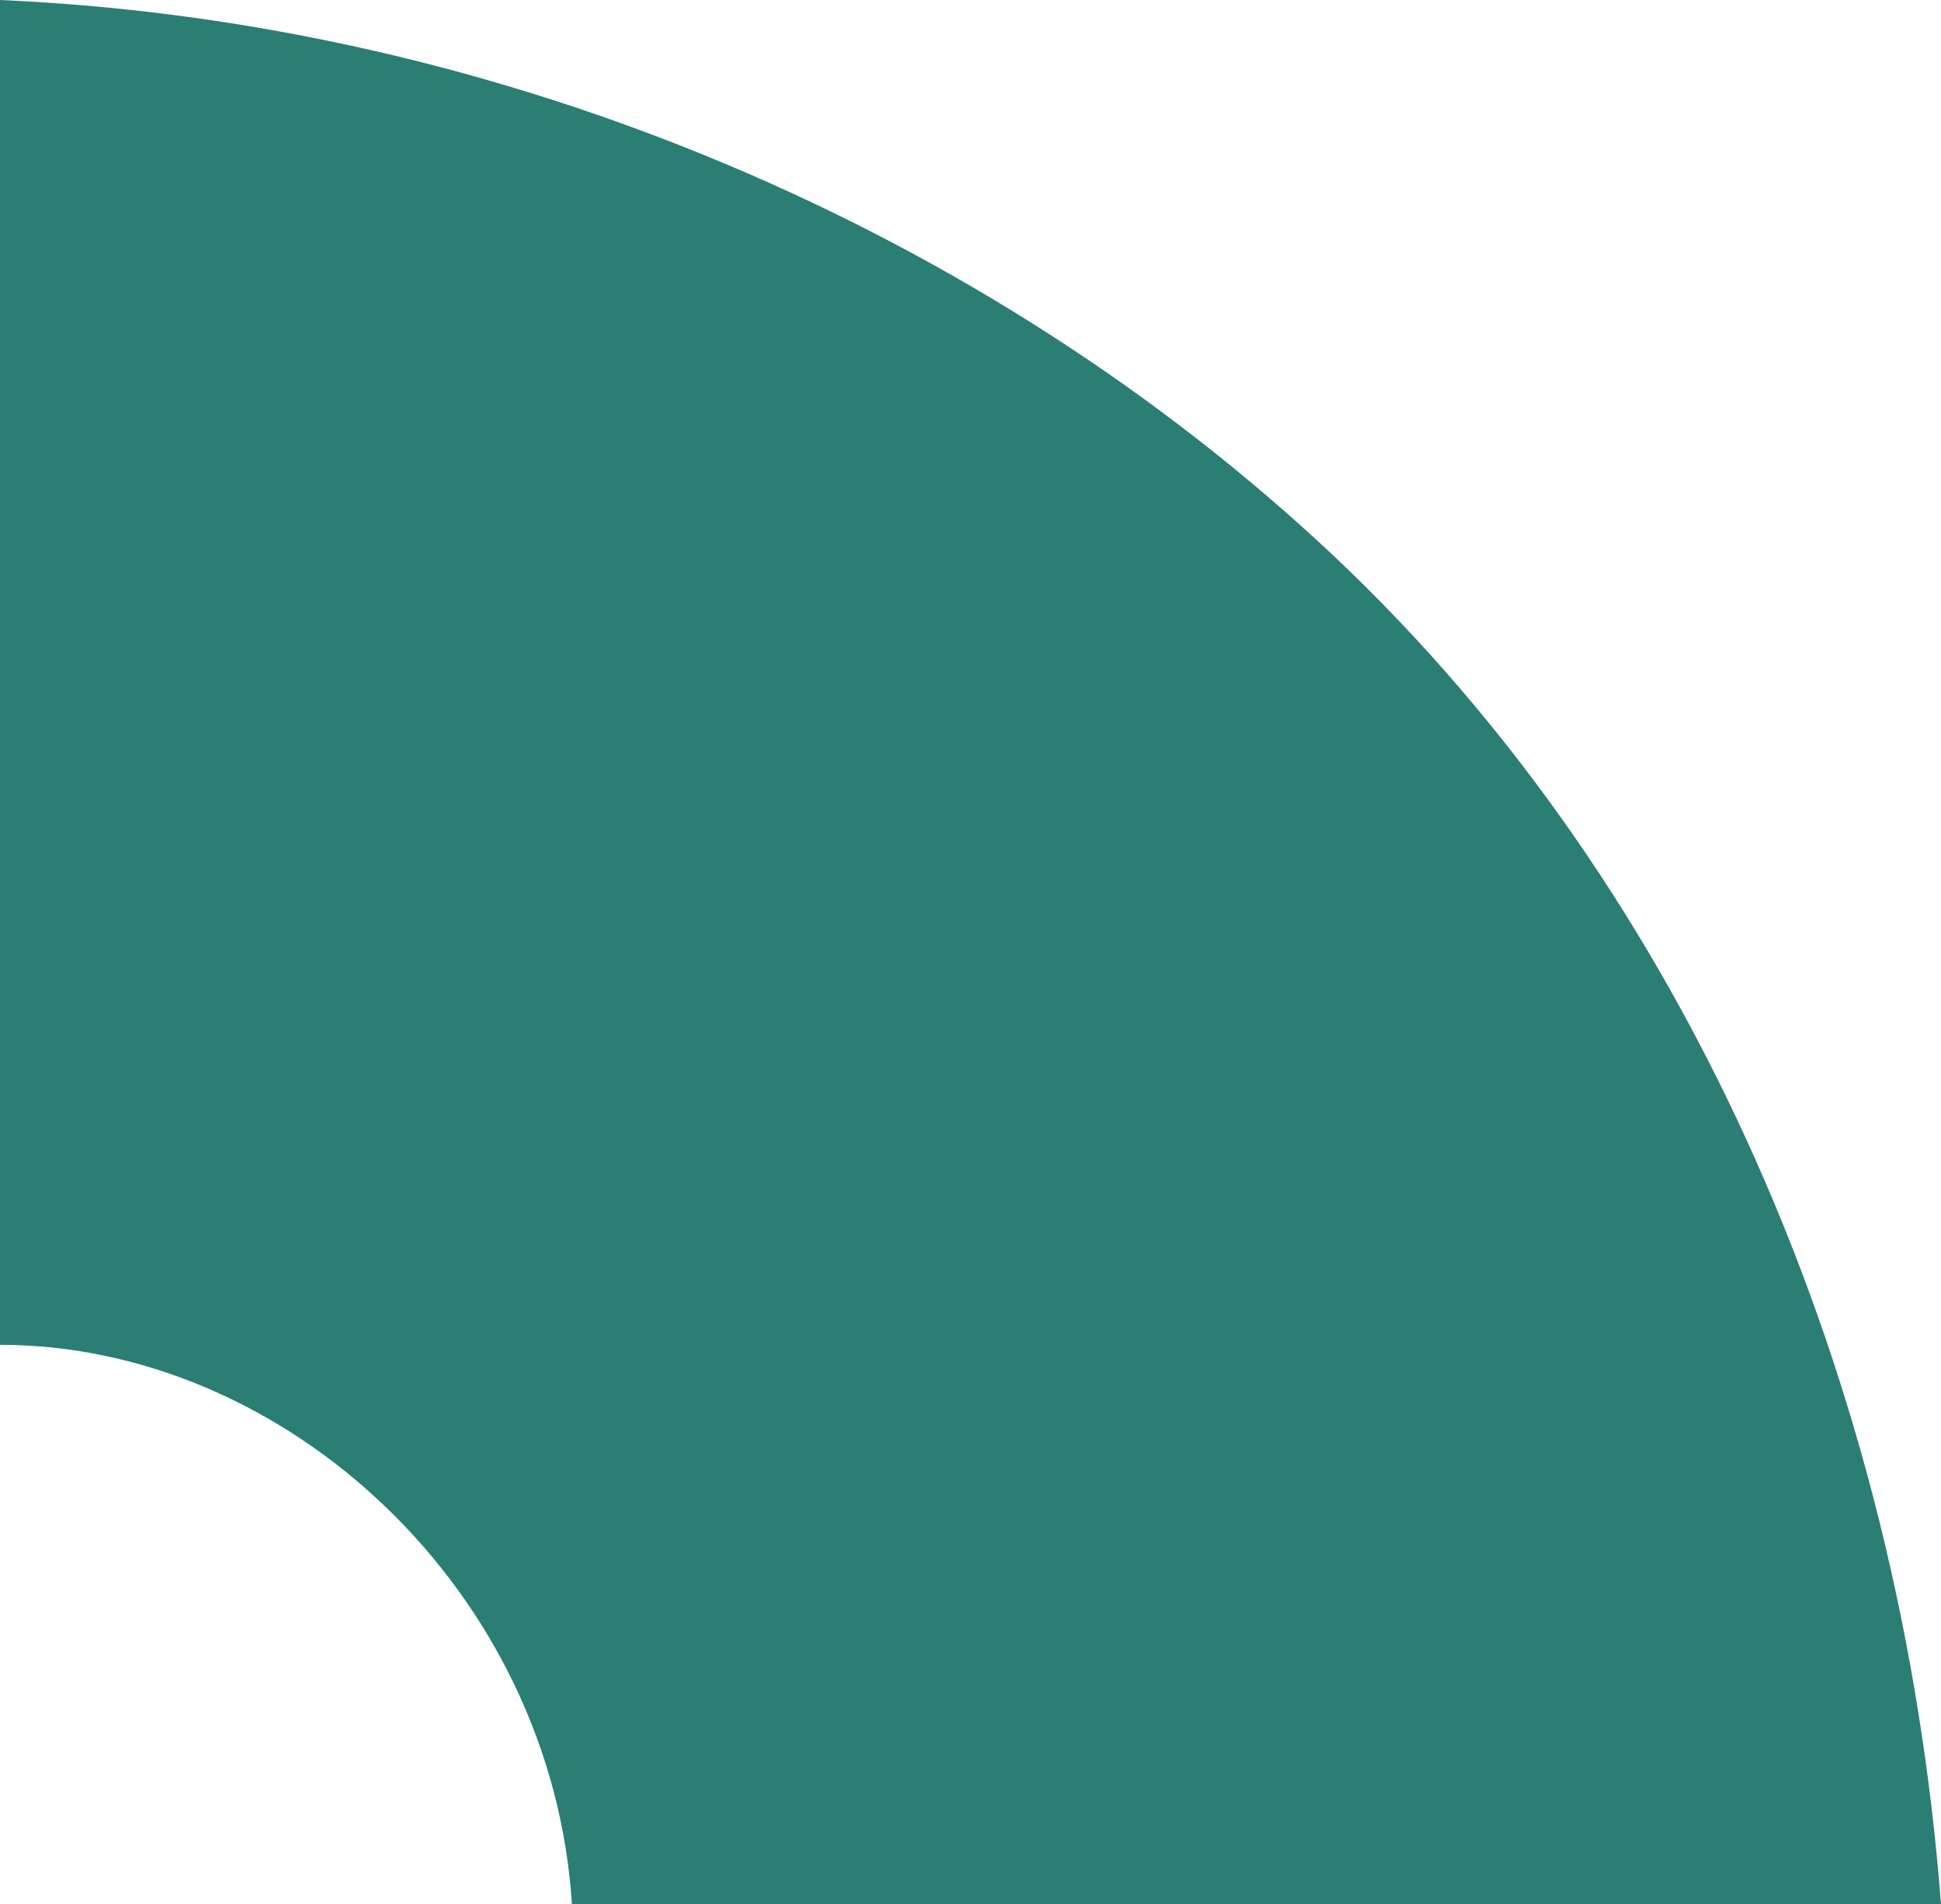 <?xml version="1.0" encoding="utf-8"?>
<!-- Generator: Adobe Illustrator 27.0.0, SVG Export Plug-In . SVG Version: 6.00 Build 0)  -->
<svg version="1.1" id="Ebene_1" xmlns="http://www.w3.org/2000/svg" xmlns:xlink="http://www.w3.org/1999/xlink" x="0px" y="0px"
	 viewBox="0 0 262 257" style="enable-background:new 0 0 262 257;" xml:space="preserve">
<style type="text/css">
	.st0{fill-rule:evenodd;clip-rule:evenodd;fill:#2A7E74;}
</style>
<g id="Wireframes">
	<g id="Zinsbarometer_Schritt_3" transform="translate(-830, -1176)">
		<g id="ZINSBAROMETER" transform="translate(389, 954)">
			<g id="tacho" transform="translate(132, 199)">
				<path id="Oval-3" class="st0" d="M309,204.5c38.6,0,74.5,33.2,77.2,75.5H571c-5.4-70.2-33.8-136.6-82.1-182.1
					C442.4,54.2,377.2,26,309,23V204.5z"/>
			</g>
		</g>
	</g>
</g>
</svg>
